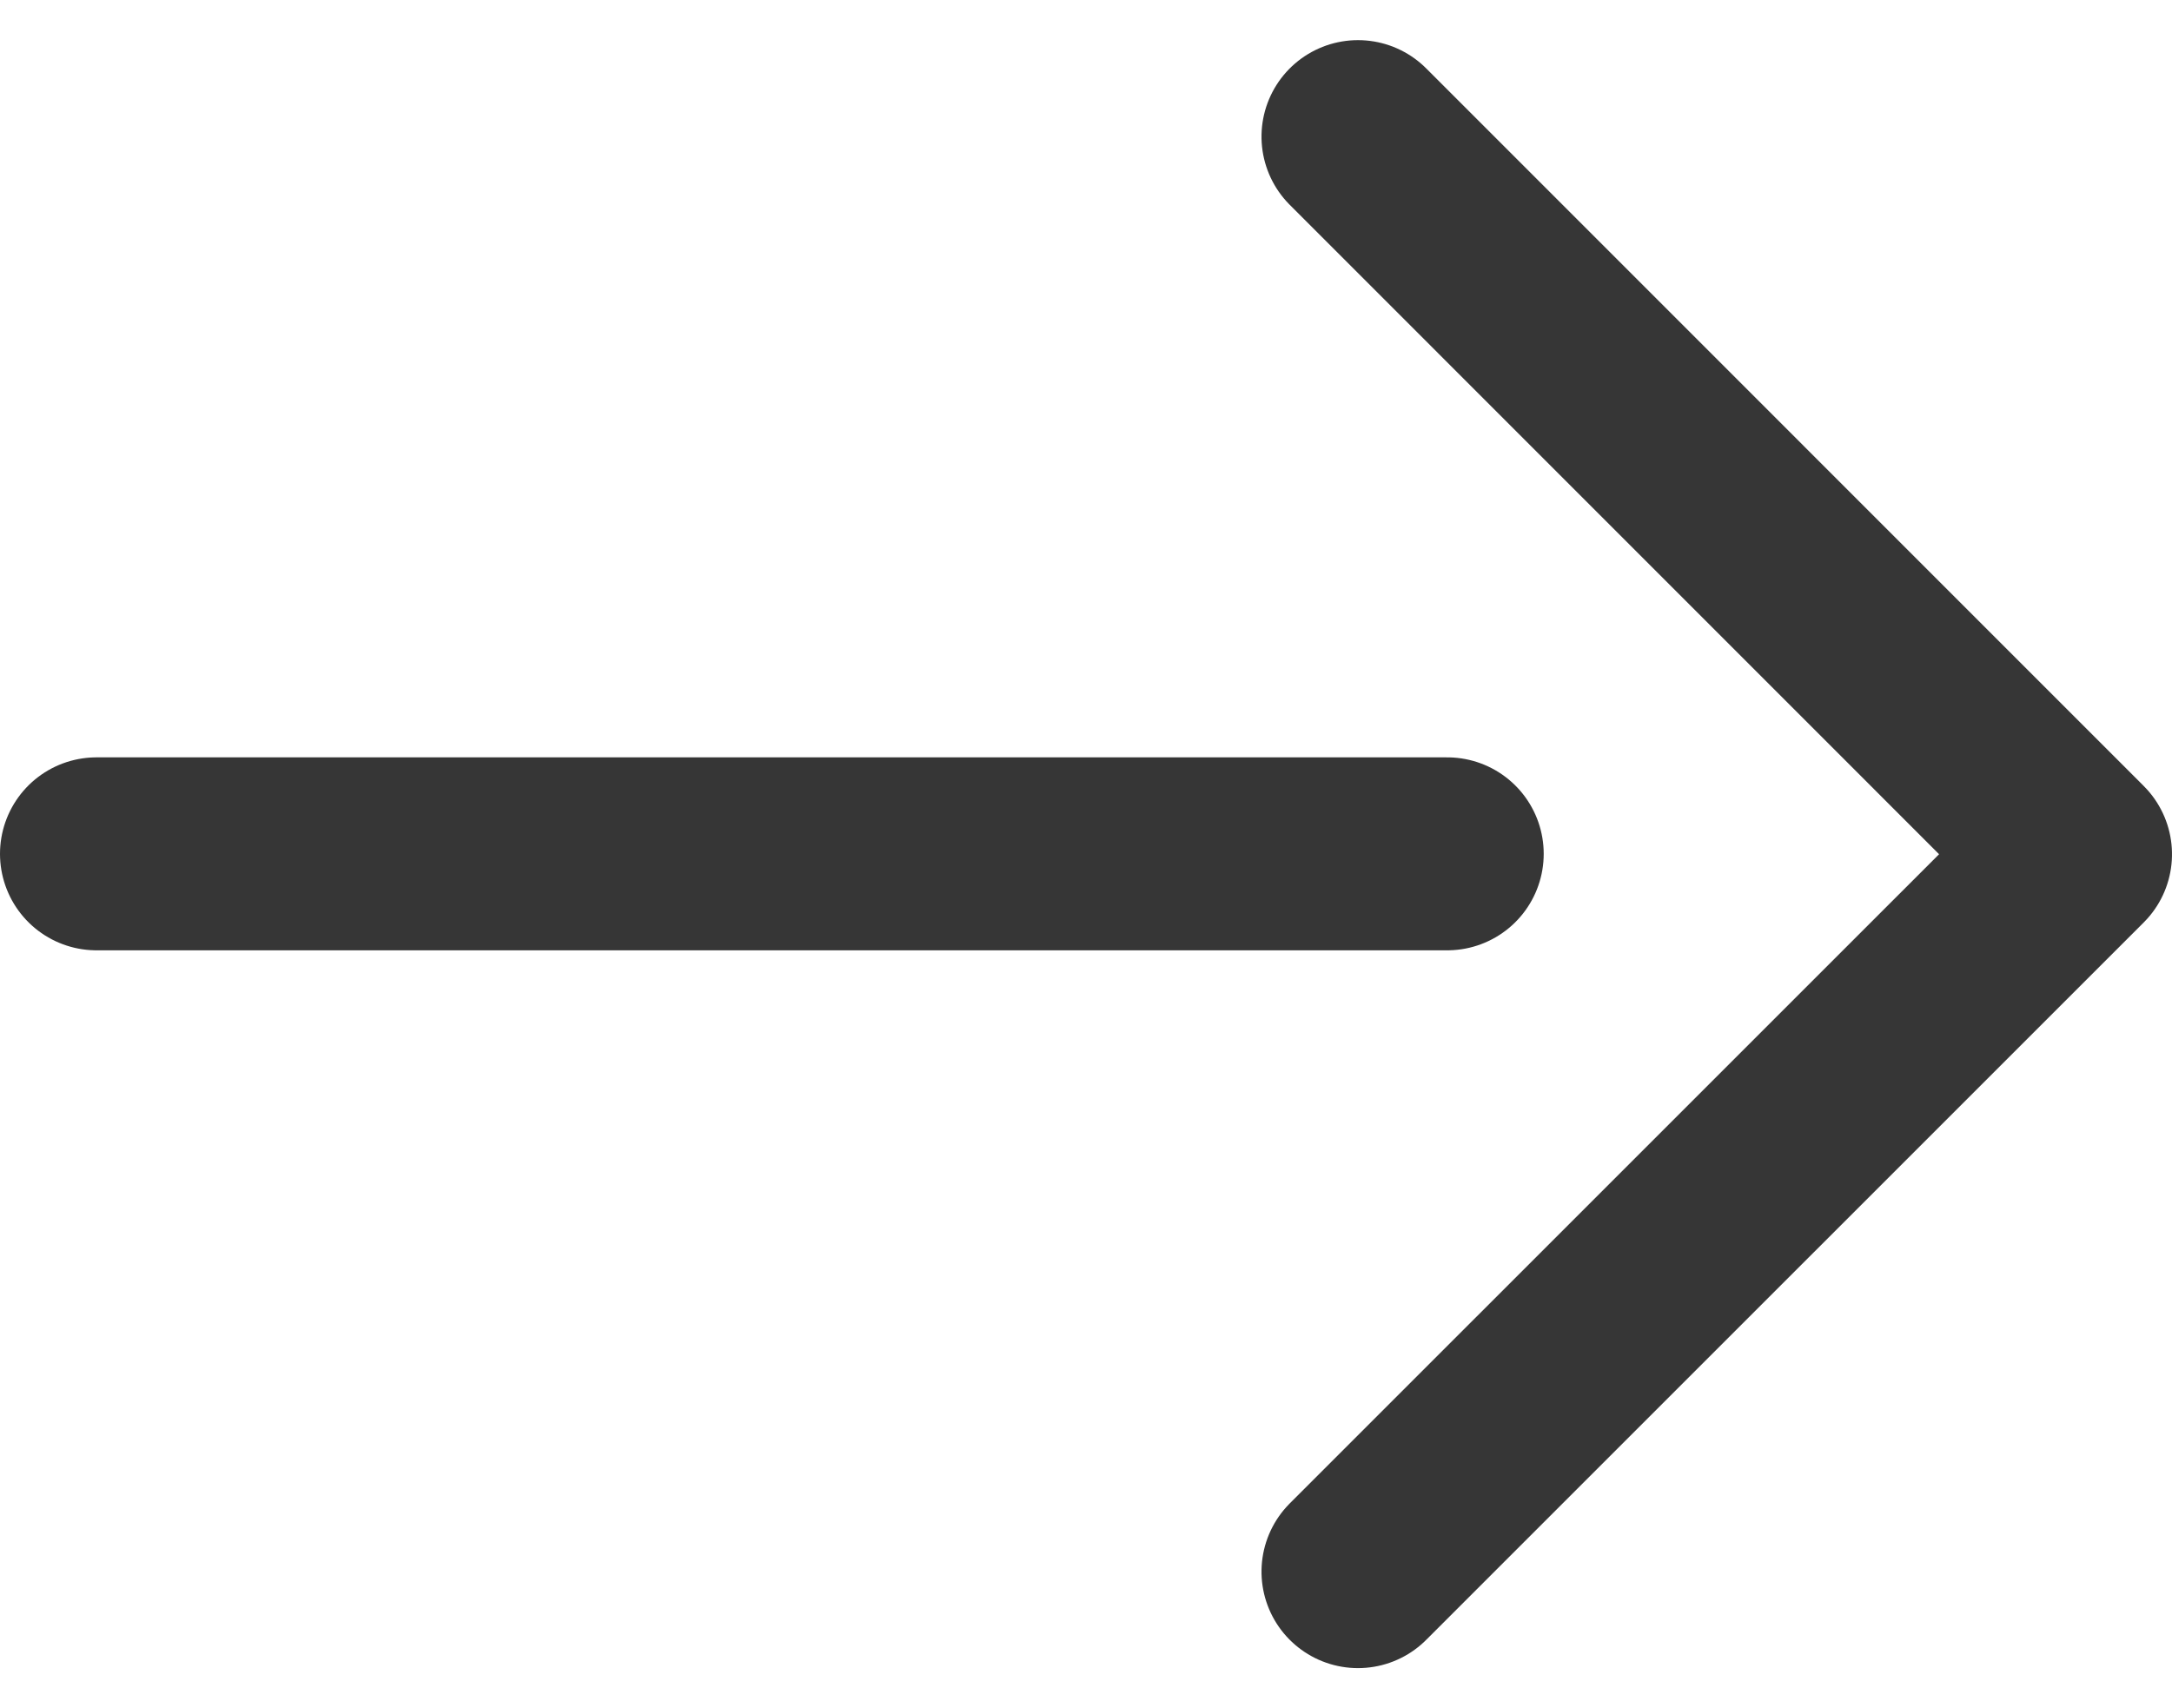 <svg xmlns="http://www.w3.org/2000/svg" width="22.512" height="17.701" viewBox="0 0 22.512 17.701">
  <g id="グループ_48061" data-name="グループ 48061" transform="translate(-357.18 -1440.897)">
    <path id="パス_11162" data-name="パス 11162" d="M-18584.441,1290.522l7.438-7.437,7.436,7.437" transform="translate(1661.777 20026.754) rotate(90)" fill="none" stroke="#363636" stroke-linecap="round" stroke-linejoin="round" stroke-width="2"/>
    <path id="パス_11163" data-name="パス 11163" d="M-18571.484,1293.5h14" transform="translate(18929.664 156.247)" fill="none" stroke="#363636" stroke-linecap="round" stroke-width="2"/>
  </g>
</svg>
